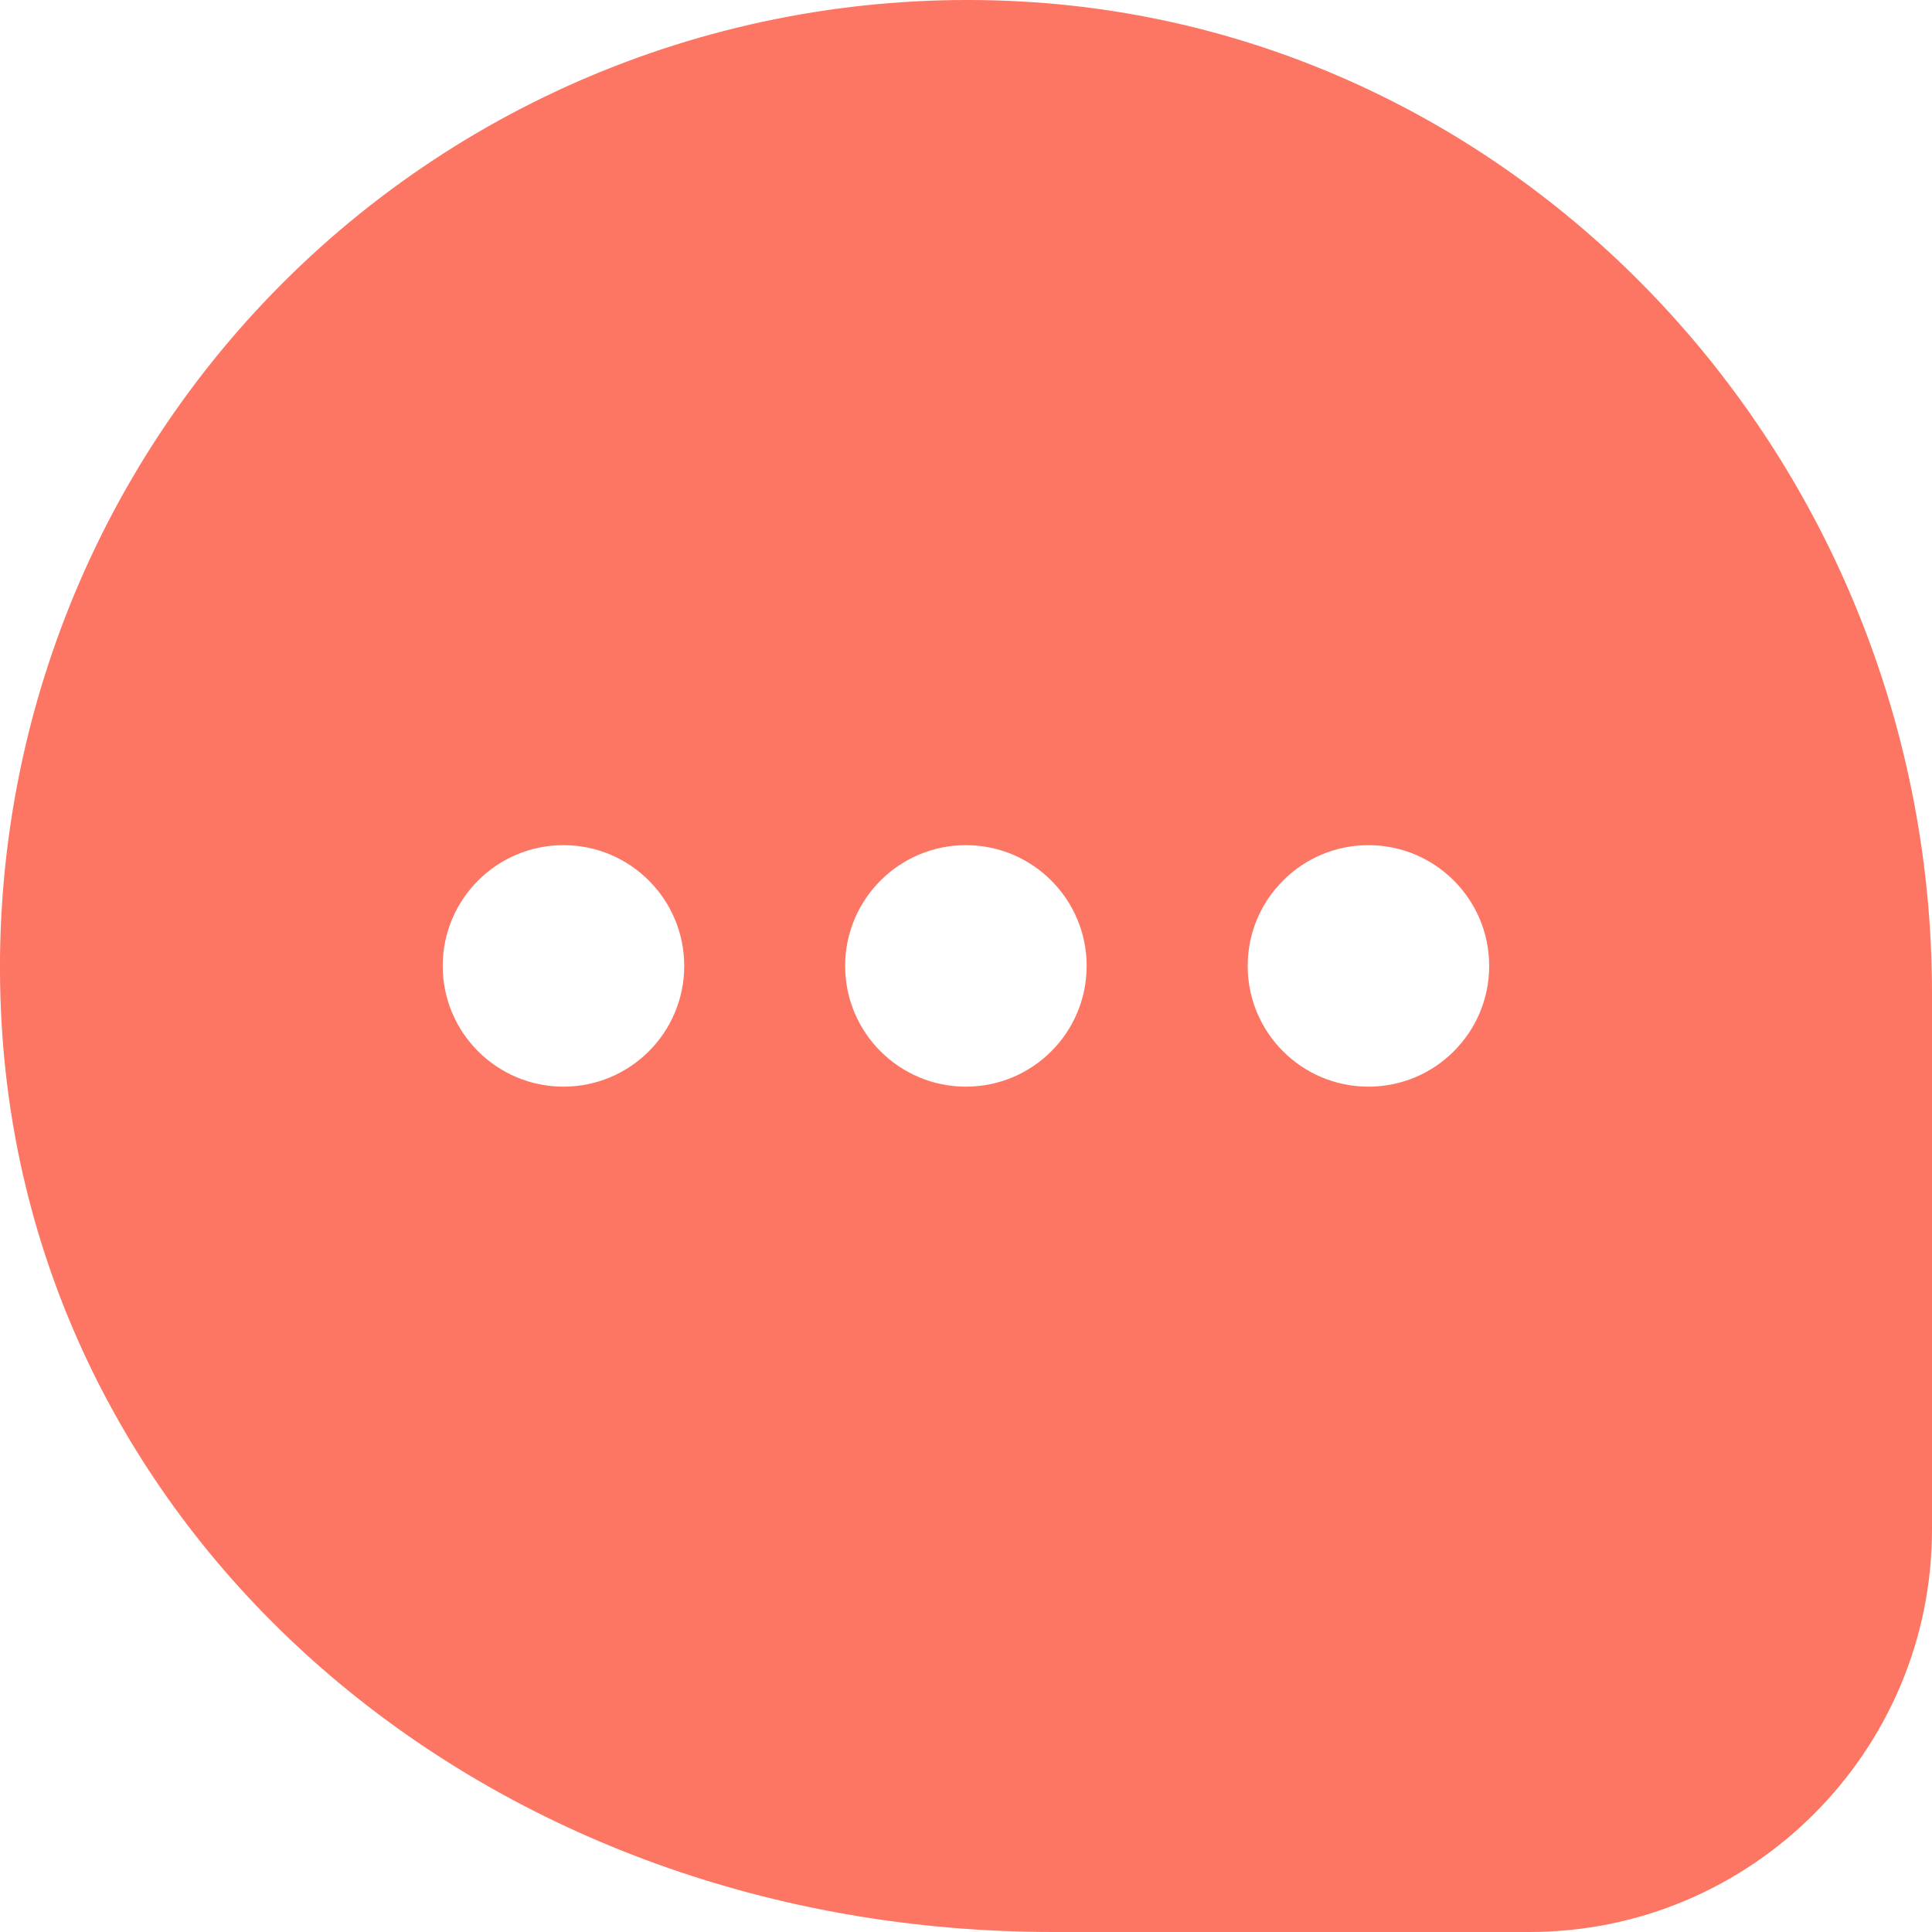 <svg xmlns="http://www.w3.org/2000/svg" width="20" height="20" viewBox="0 0 20 20" fill="none">
  <g clip-path="url(#clip0_1987_1180)">
    <path d="M10.696 0.023C7.801 -0.173 4.967 0.886 2.923 2.933C0.878 4.98 -0.177 7.814 0.024 10.711C0.391 16.006 5.068 20 10.902 20H15.833C18.131 20 20 18.131 20 15.833V10.283C19.999 4.884 15.912 0.377 10.696 0.023ZM5.833 11.249C5.143 11.249 4.583 10.69 4.583 9.999C4.583 9.309 5.143 8.749 5.833 8.749C6.523 8.749 7.083 9.309 7.083 9.999C7.083 10.69 6.523 11.249 5.833 11.249ZM9.999 11.249C9.309 11.249 8.749 10.69 8.749 9.999C8.749 9.309 9.309 8.749 9.999 8.749C10.689 8.749 11.249 9.309 11.249 9.999C11.249 10.69 10.689 11.249 9.999 11.249ZM14.166 11.249C13.476 11.249 12.916 10.69 12.916 9.999C12.916 9.309 13.476 8.749 14.166 8.749C14.856 8.749 15.416 9.309 15.416 9.999C15.416 10.69 14.856 11.249 14.166 11.249Z" fill="#FD7663"/>
  </g>
  <defs>
    <clipPath id="clip0_1987_1180">
      <rect width="20" height="20" fill="white"/>
    </clipPath>
  </defs>
</svg>